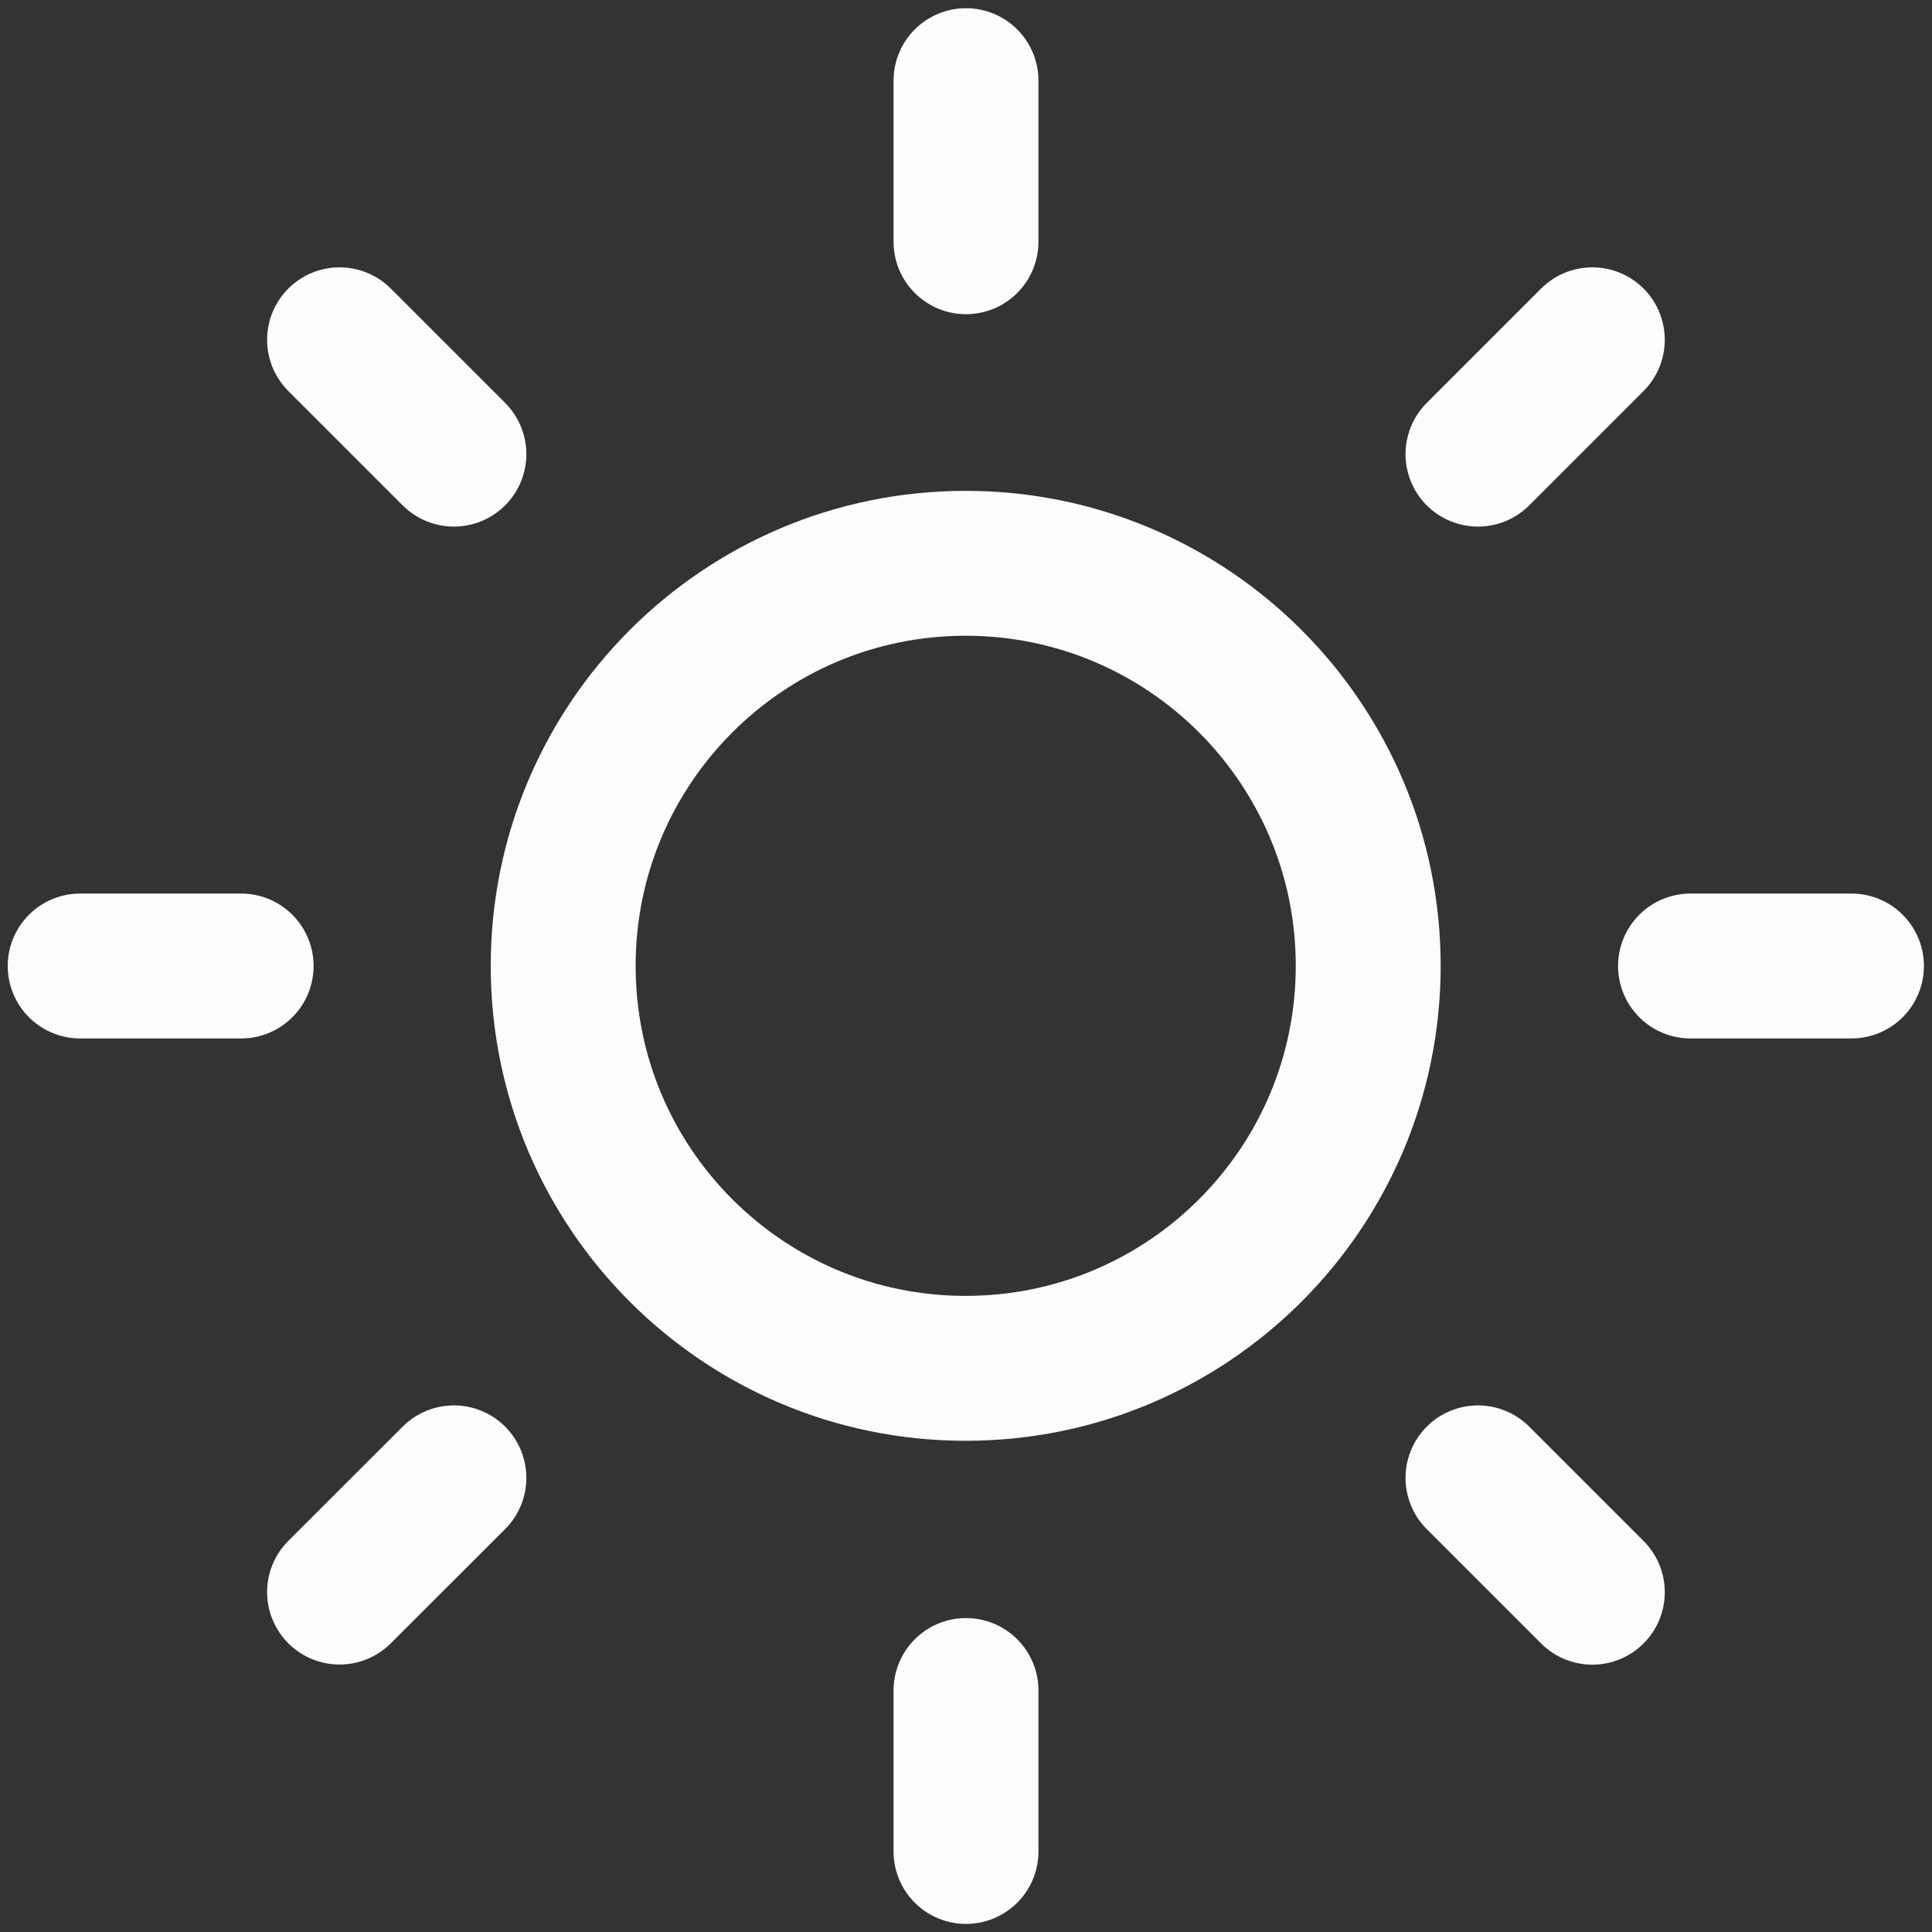 <svg width="16" height="16" viewBox="0 0 16 16" fill="none" xmlns="http://www.w3.org/2000/svg">
<rect x="0" y="0" width="16" height="16" fill="#333333" stroke="none"/>
<g clip-path="url(#clip0_1840_113751)">
<path d="M7.997 11.332C9.838 11.332 11.331 9.84 11.331 7.999C11.331 6.158 9.838 4.665 7.997 4.665C6.156 4.665 4.664 6.158 4.664 7.999C4.664 9.84 6.156 11.332 7.997 11.332Z" stroke="#FCFCFC" stroke-width="1.2" stroke-linecap="round" stroke-linejoin="round"/>
<path d="M8 0.668V2.002" stroke="#FCFCFC" stroke-width="1.2" stroke-linecap="round" stroke-linejoin="round"/>
<path d="M8 14V15.333" stroke="#FCFCFC" stroke-width="1.2" stroke-linecap="round" stroke-linejoin="round"/>
<path d="M2.812 2.814L3.759 3.761" stroke="#FCFCFC" stroke-width="1.2" stroke-linecap="round" stroke-linejoin="round"/>
<path d="M12.24 12.239L13.187 13.186" stroke="#FCFCFC" stroke-width="1.2" stroke-linecap="round" stroke-linejoin="round"/>
<path d="M0.664 8H1.997" stroke="#FCFCFC" stroke-width="1.2" stroke-linecap="round" stroke-linejoin="round"/>
<path d="M14 8H15.333" stroke="#FCFCFC" stroke-width="1.2" stroke-linecap="round" stroke-linejoin="round"/>
<path d="M2.812 13.185L3.759 12.239" stroke="#FCFCFC" stroke-width="1.2" stroke-linecap="round" stroke-linejoin="round"/>
<path d="M12.24 3.761L13.187 2.814" stroke="#FCFCFC" stroke-width="1.2" stroke-linecap="round" stroke-linejoin="round"/>
</g>
<defs>
<clipPath id="clip0_1840_113751">
<rect width="16" height="16" fill="white"/>
</clipPath>
</defs>
</svg>
